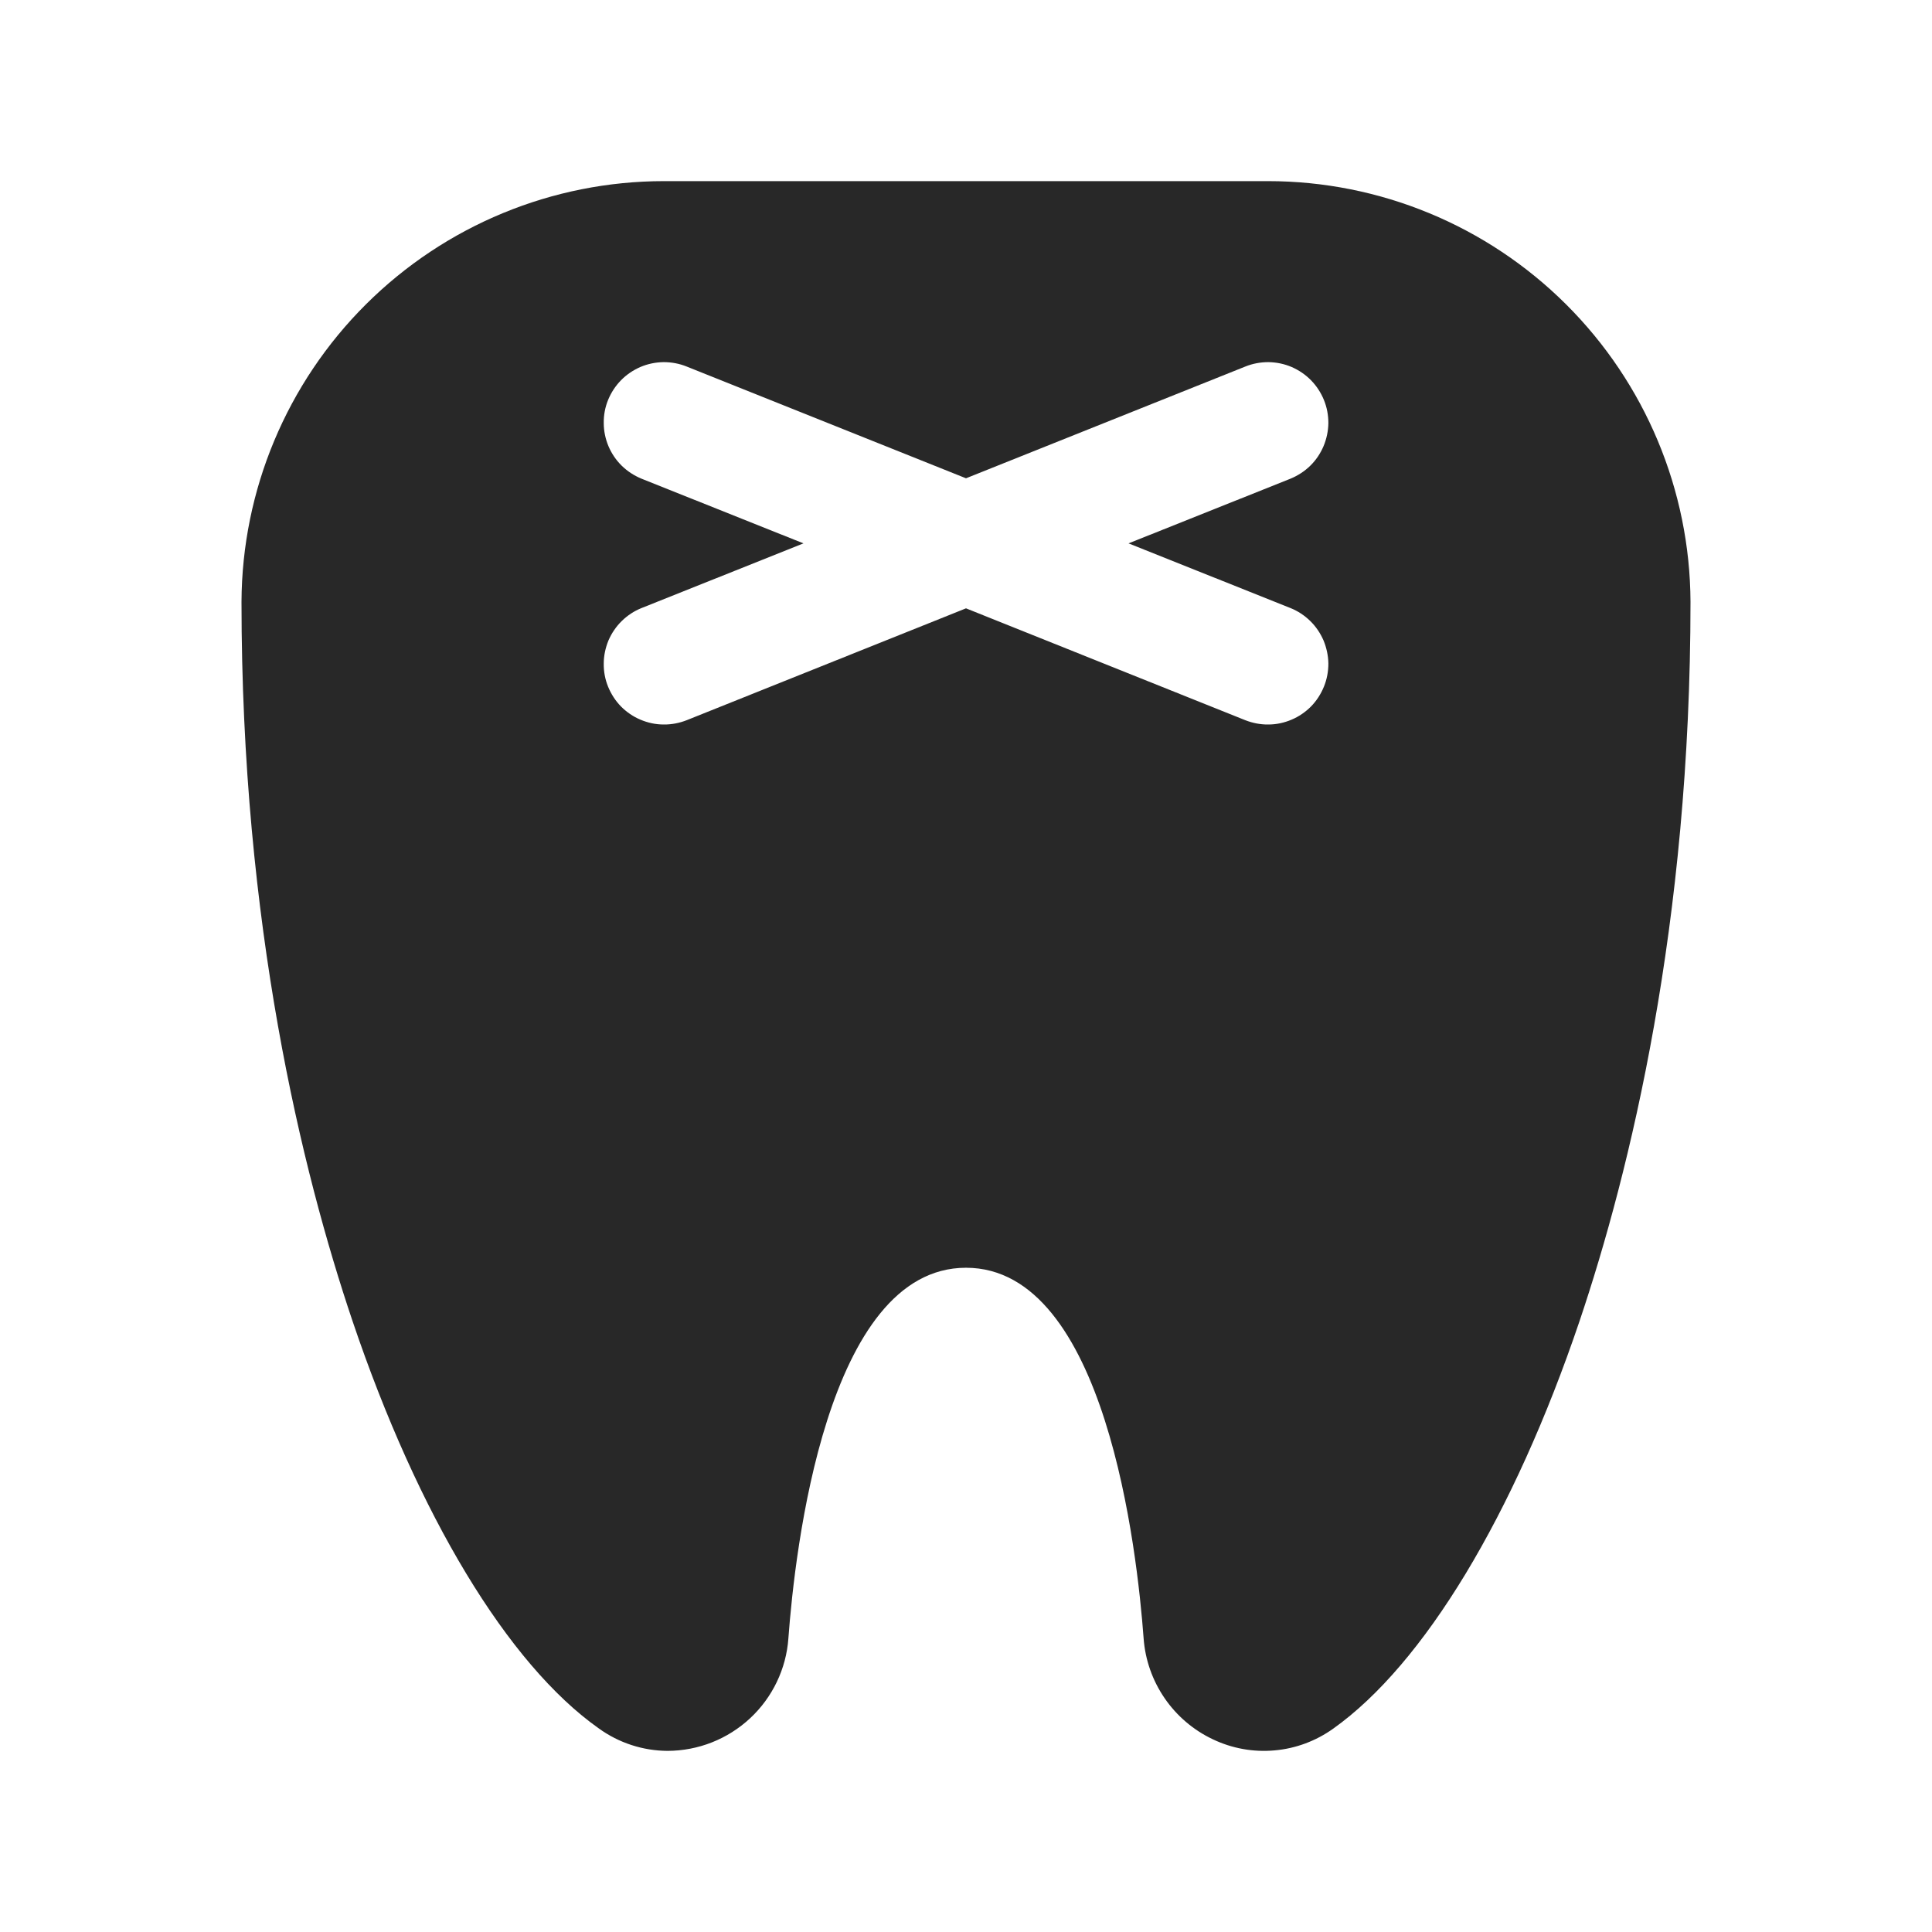 <?xml version="1.0" encoding="UTF-8"?> <svg xmlns="http://www.w3.org/2000/svg" width="16" height="16" viewBox="0 0 16 16" fill="none"><path d="M10.5 1.5H5.5C4.574 1.5 3.687 1.867 3.031 2.52C2.375 3.173 2.004 4.059 2 4.984C2 7.654 2.5 9.697 2.919 10.939C3.464 12.552 4.207 13.783 4.959 14.314C5.125 14.434 5.324 14.499 5.529 14.5C5.783 14.499 6.026 14.403 6.212 14.23C6.397 14.058 6.511 13.821 6.529 13.569C6.582 12.849 6.842 10.499 8 10.499C9.158 10.499 9.418 12.849 9.471 13.569C9.484 13.746 9.544 13.917 9.645 14.064C9.745 14.21 9.883 14.328 10.044 14.404C10.203 14.48 10.38 14.512 10.555 14.496C10.73 14.481 10.898 14.418 11.041 14.316C11.791 13.783 12.536 12.552 13.081 10.941C13.5 9.697 14 7.654 14 4.984C13.996 4.059 13.625 3.173 12.969 2.52C12.313 1.867 11.426 1.5 10.5 1.5ZM10.688 5.036C10.748 5.06 10.804 5.097 10.851 5.143C10.898 5.189 10.935 5.244 10.961 5.304C10.986 5.365 11 5.43 11.001 5.495C11.001 5.561 10.989 5.626 10.964 5.687C10.939 5.748 10.903 5.804 10.857 5.851C10.811 5.897 10.756 5.935 10.696 5.96C10.635 5.986 10.57 6 10.504 6C10.439 6.001 10.373 5.988 10.312 5.964L8 5.038L5.688 5.964C5.627 5.988 5.561 6.001 5.496 6C5.43 6 5.365 5.986 5.304 5.96C5.244 5.935 5.189 5.897 5.143 5.851C5.097 5.804 5.061 5.748 5.036 5.687C5.011 5.626 4.999 5.561 5 5.495C5 5.43 5.014 5.365 5.039 5.304C5.065 5.244 5.102 5.189 5.149 5.143C5.196 5.097 5.252 5.06 5.312 5.036L6.654 4.5L5.312 3.964C5.252 3.939 5.196 3.903 5.149 3.857C5.102 3.811 5.065 3.756 5.039 3.695C5.014 3.635 5 3.57 5 3.504C4.999 3.438 5.011 3.373 5.036 3.312C5.061 3.251 5.097 3.196 5.143 3.149C5.189 3.102 5.244 3.065 5.304 3.039C5.365 3.013 5.43 3 5.496 2.999C5.561 2.999 5.627 3.011 5.688 3.036L8 3.961L10.312 3.036C10.373 3.011 10.439 2.999 10.504 2.999C10.57 3 10.635 3.013 10.696 3.039C10.756 3.065 10.811 3.102 10.857 3.149C10.903 3.196 10.939 3.251 10.964 3.312C10.989 3.373 11.001 3.438 11.001 3.504C11 3.57 10.986 3.635 10.961 3.695C10.935 3.756 10.898 3.811 10.851 3.857C10.804 3.903 10.748 3.939 10.688 3.964L9.346 4.5L10.688 5.036Z" fill="#282828"></path></svg> 